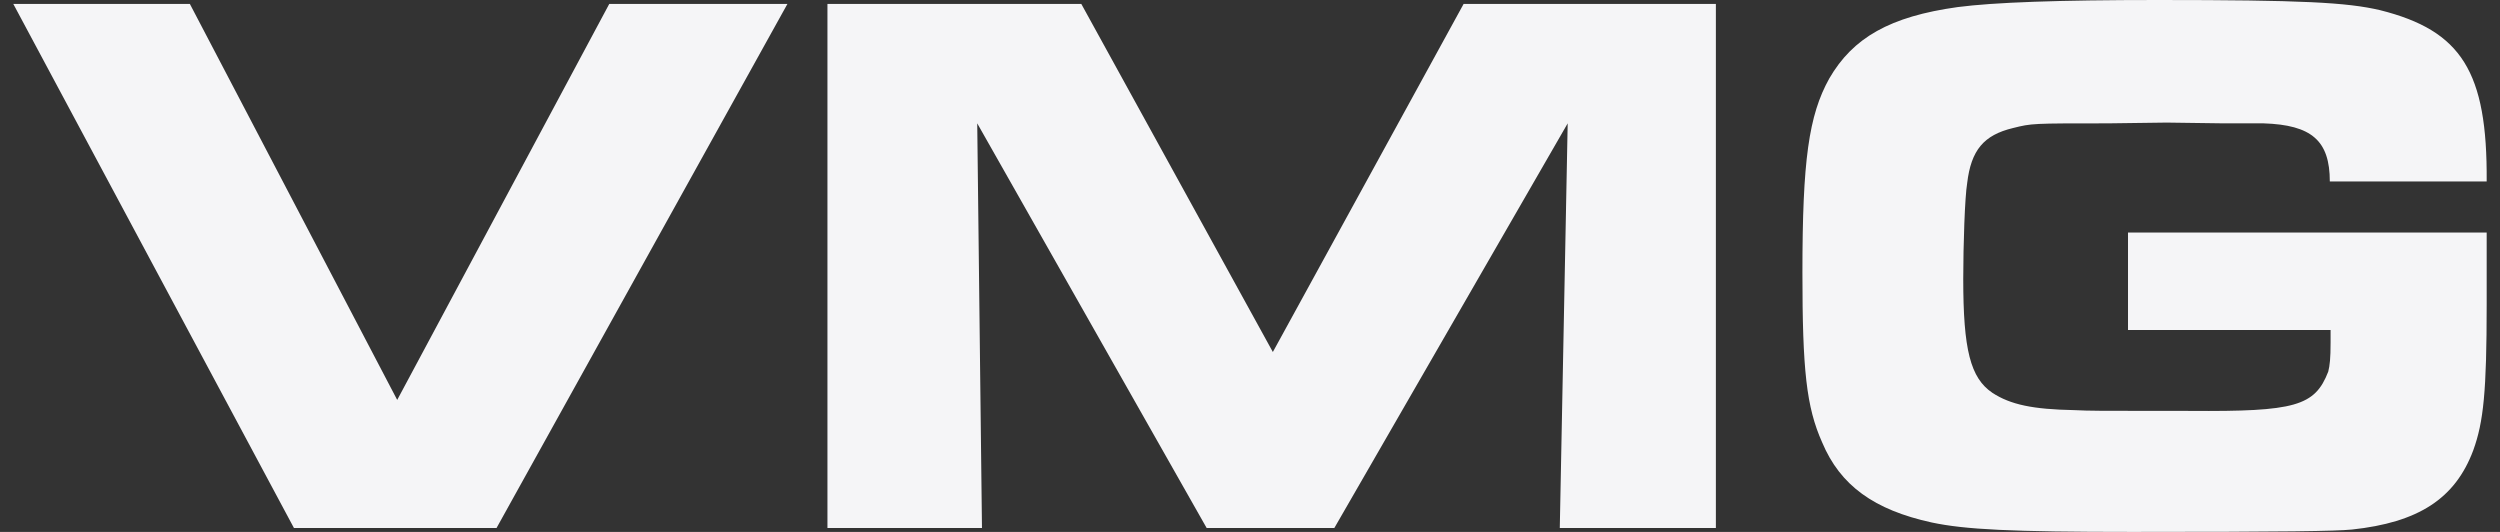 <svg width="94" height="20" viewBox="0 0 94 20" fill="none" xmlns="http://www.w3.org/2000/svg">
<rect x="0" y="0" width="94" height="20" fill="#333333" stroke="none"/>
<path d="M11.052 19.852L0.5 0.148H7.139L14.935 15.037L22.908 0.148H29.607L18.67 19.852H11.052Z" fill="#F5F5F7"/>
<path d="M31.112 19.852V0.148H40.657L47.859 13.235L55.032 0.148H64.517V19.852H58.648L58.945 4.638L50.171 19.852H45.37L36.744 4.638L36.922 19.852H31.112Z" fill="#F5F5F7"/>
<path d="M93.499 6.824H87.601C87.601 5.288 86.919 4.697 85.111 4.638H83.599L81.465 4.609L79.272 4.638C76.397 4.638 76.397 4.638 75.685 4.815C74.589 5.081 74.114 5.643 73.966 6.883C73.877 7.415 73.818 9.217 73.818 10.487C73.818 13.146 74.085 14.21 74.915 14.771C75.597 15.214 76.426 15.391 77.997 15.421C78.649 15.45 78.649 15.45 82.355 15.45C86.297 15.48 87.038 15.273 87.542 13.973C87.601 13.737 87.63 13.471 87.63 12.88V12.408H80.013V8.744H93.499V11.462C93.499 14.712 93.381 15.864 92.996 16.928C92.314 18.759 90.921 19.645 88.431 19.911C87.808 19.971 86 20 80.161 20C75.626 20 73.877 19.911 72.632 19.645C70.469 19.173 69.194 18.257 68.512 16.632C67.919 15.303 67.771 13.914 67.771 10.251C67.771 6.027 68.008 4.343 68.779 2.954C69.668 1.418 71.061 0.62 73.611 0.266C74.974 0.089 77.375 0 81.139 0C86.534 0 88.253 0.089 89.498 0.384C92.551 1.152 93.529 2.688 93.499 6.824Z" fill="#F5F5F7"/>
</svg>
